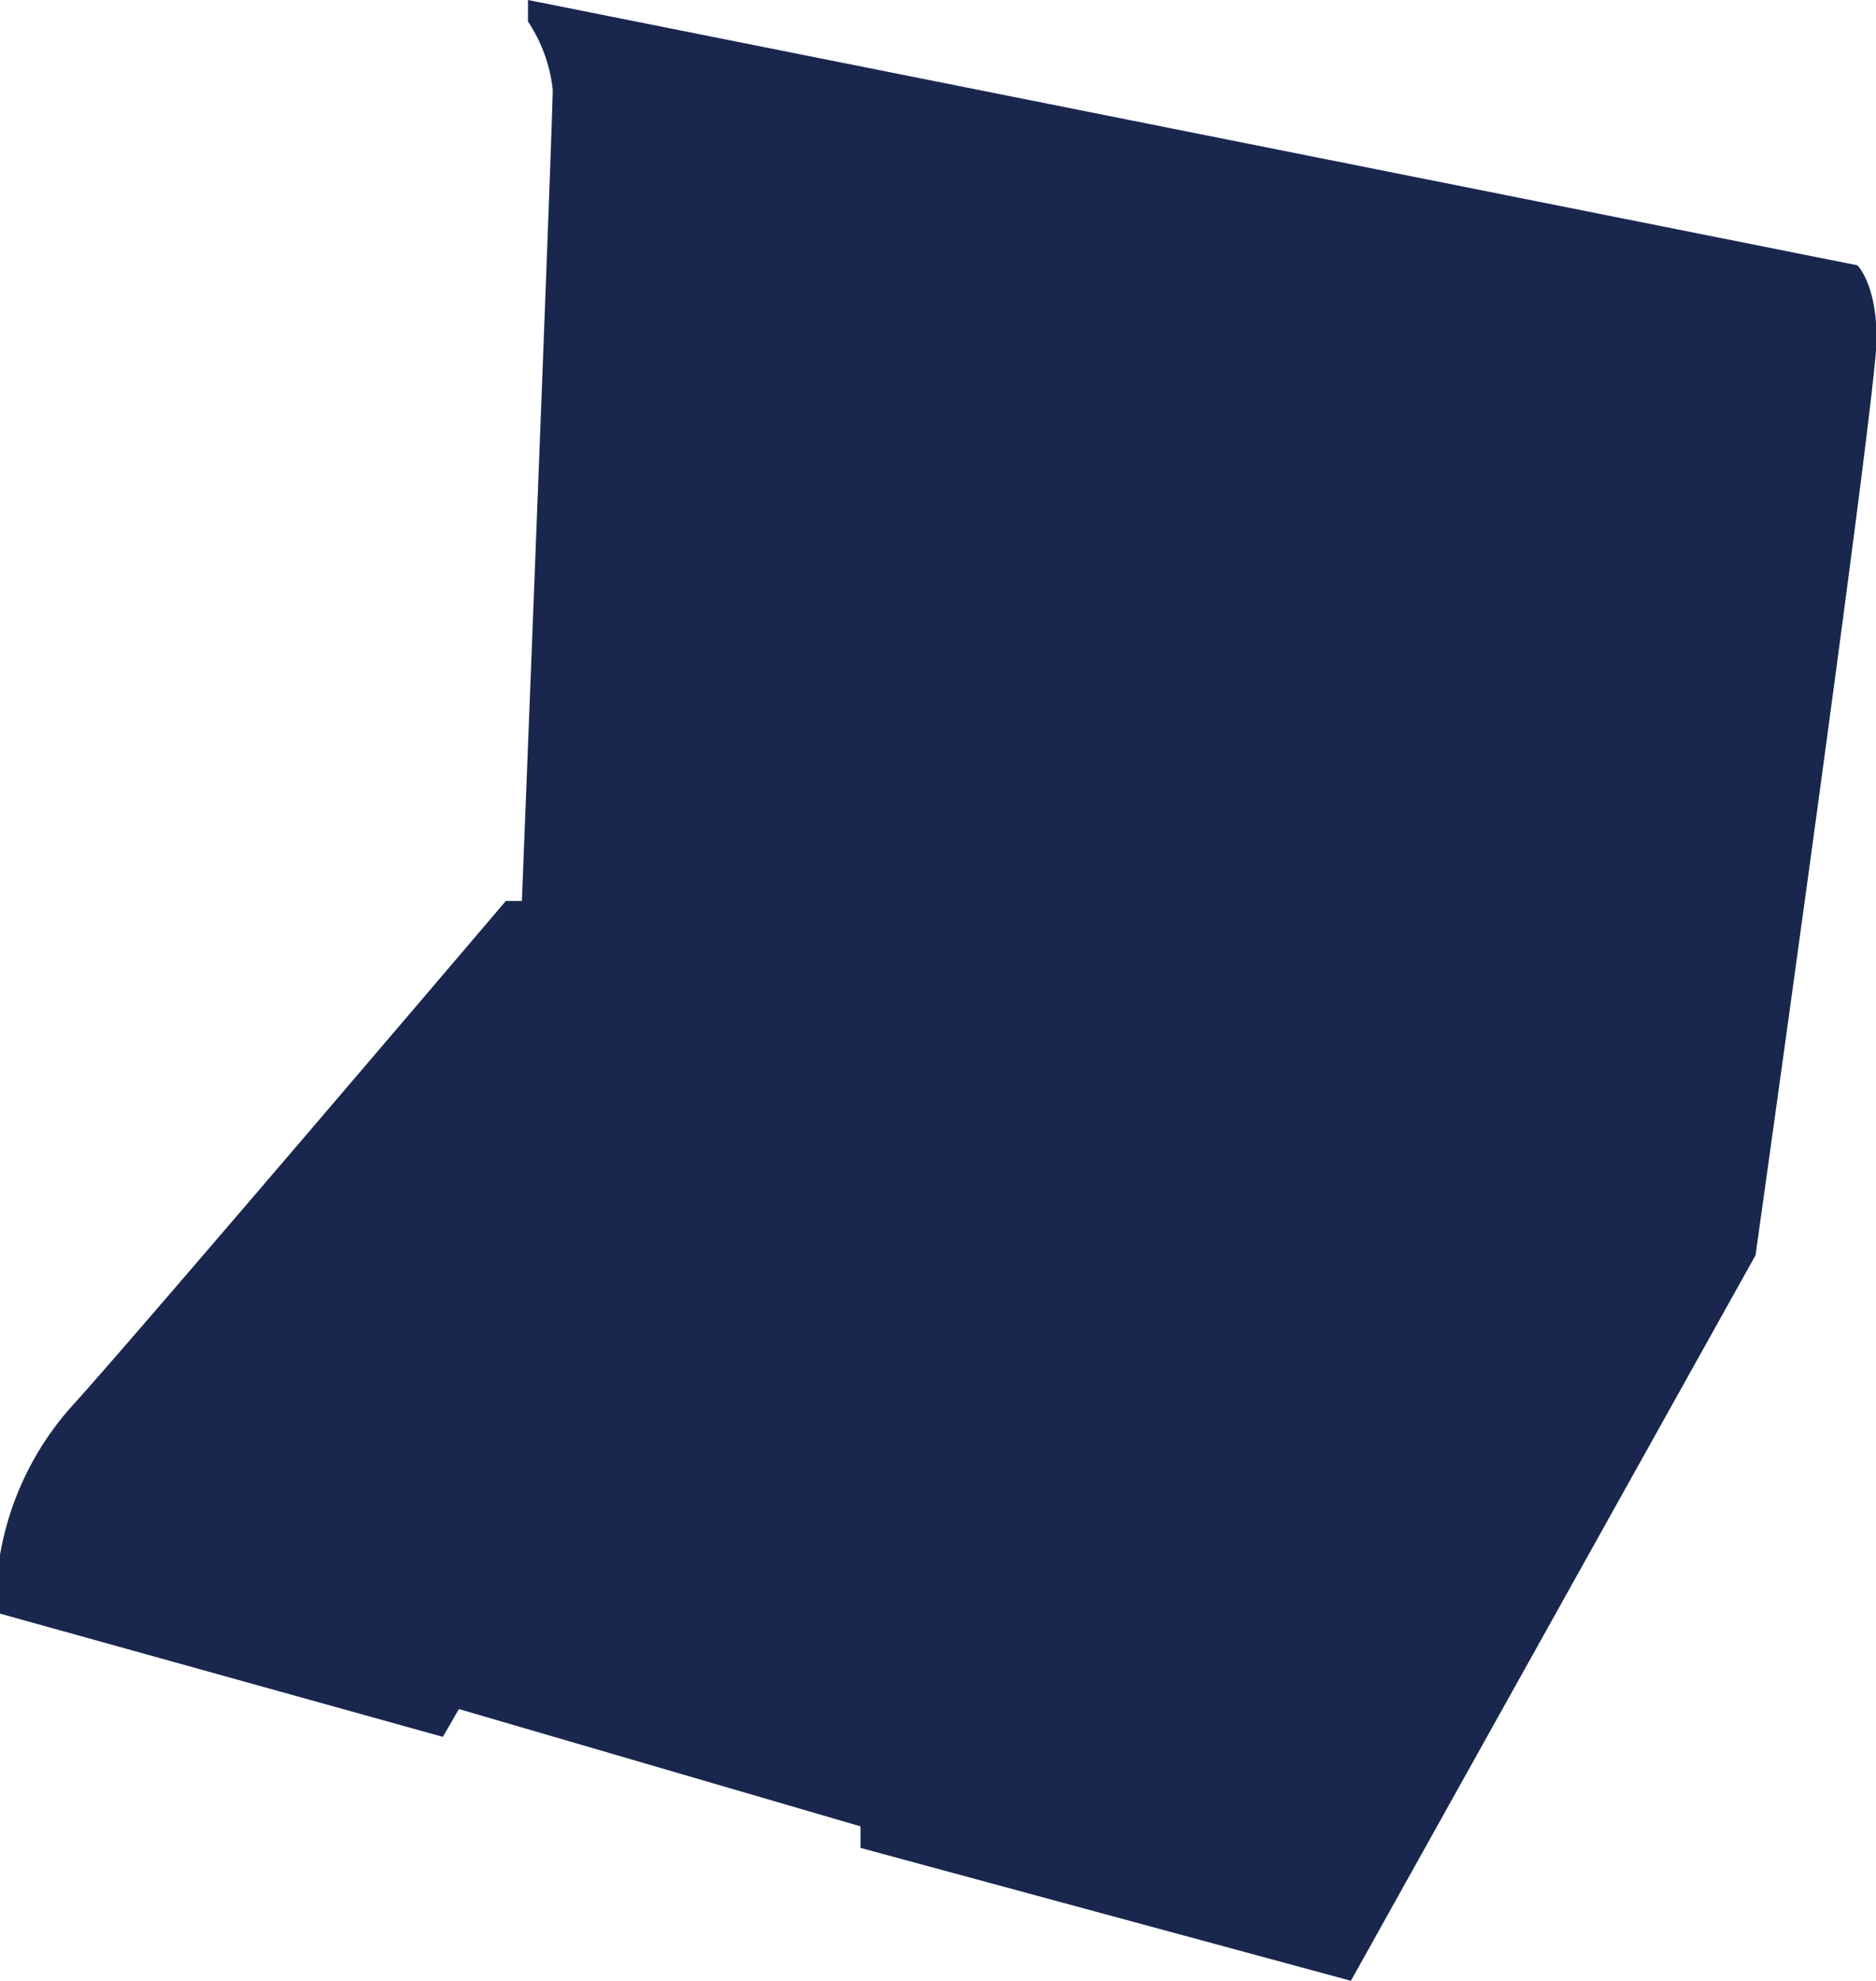 <svg xmlns="http://www.w3.org/2000/svg" viewBox="0 0 116.79 123.27"><defs><style>.cls-1{fill:#19274e;}</style></defs><g id="レイヤー_2" data-name="レイヤー 2"><g id="レイヤー_1-2" data-name="レイヤー 1"><path class="cls-1" d="M84.1,123.27,53.57,115v-1.34l-25-7.3-1,1.73L0,100.42V96.77a18.6,18.6,0,0,1,4.61-9.41c4-4.41,26.88-31.29,26.88-31.29h1s1.92-48.58,1.92-50.5a9.5,9.5,0,0,0-1.54-4.23V0l82.76,16.51s1.2,1.15,1.2,4.61-7.54,57-7.54,57Z"/></g></g></svg>